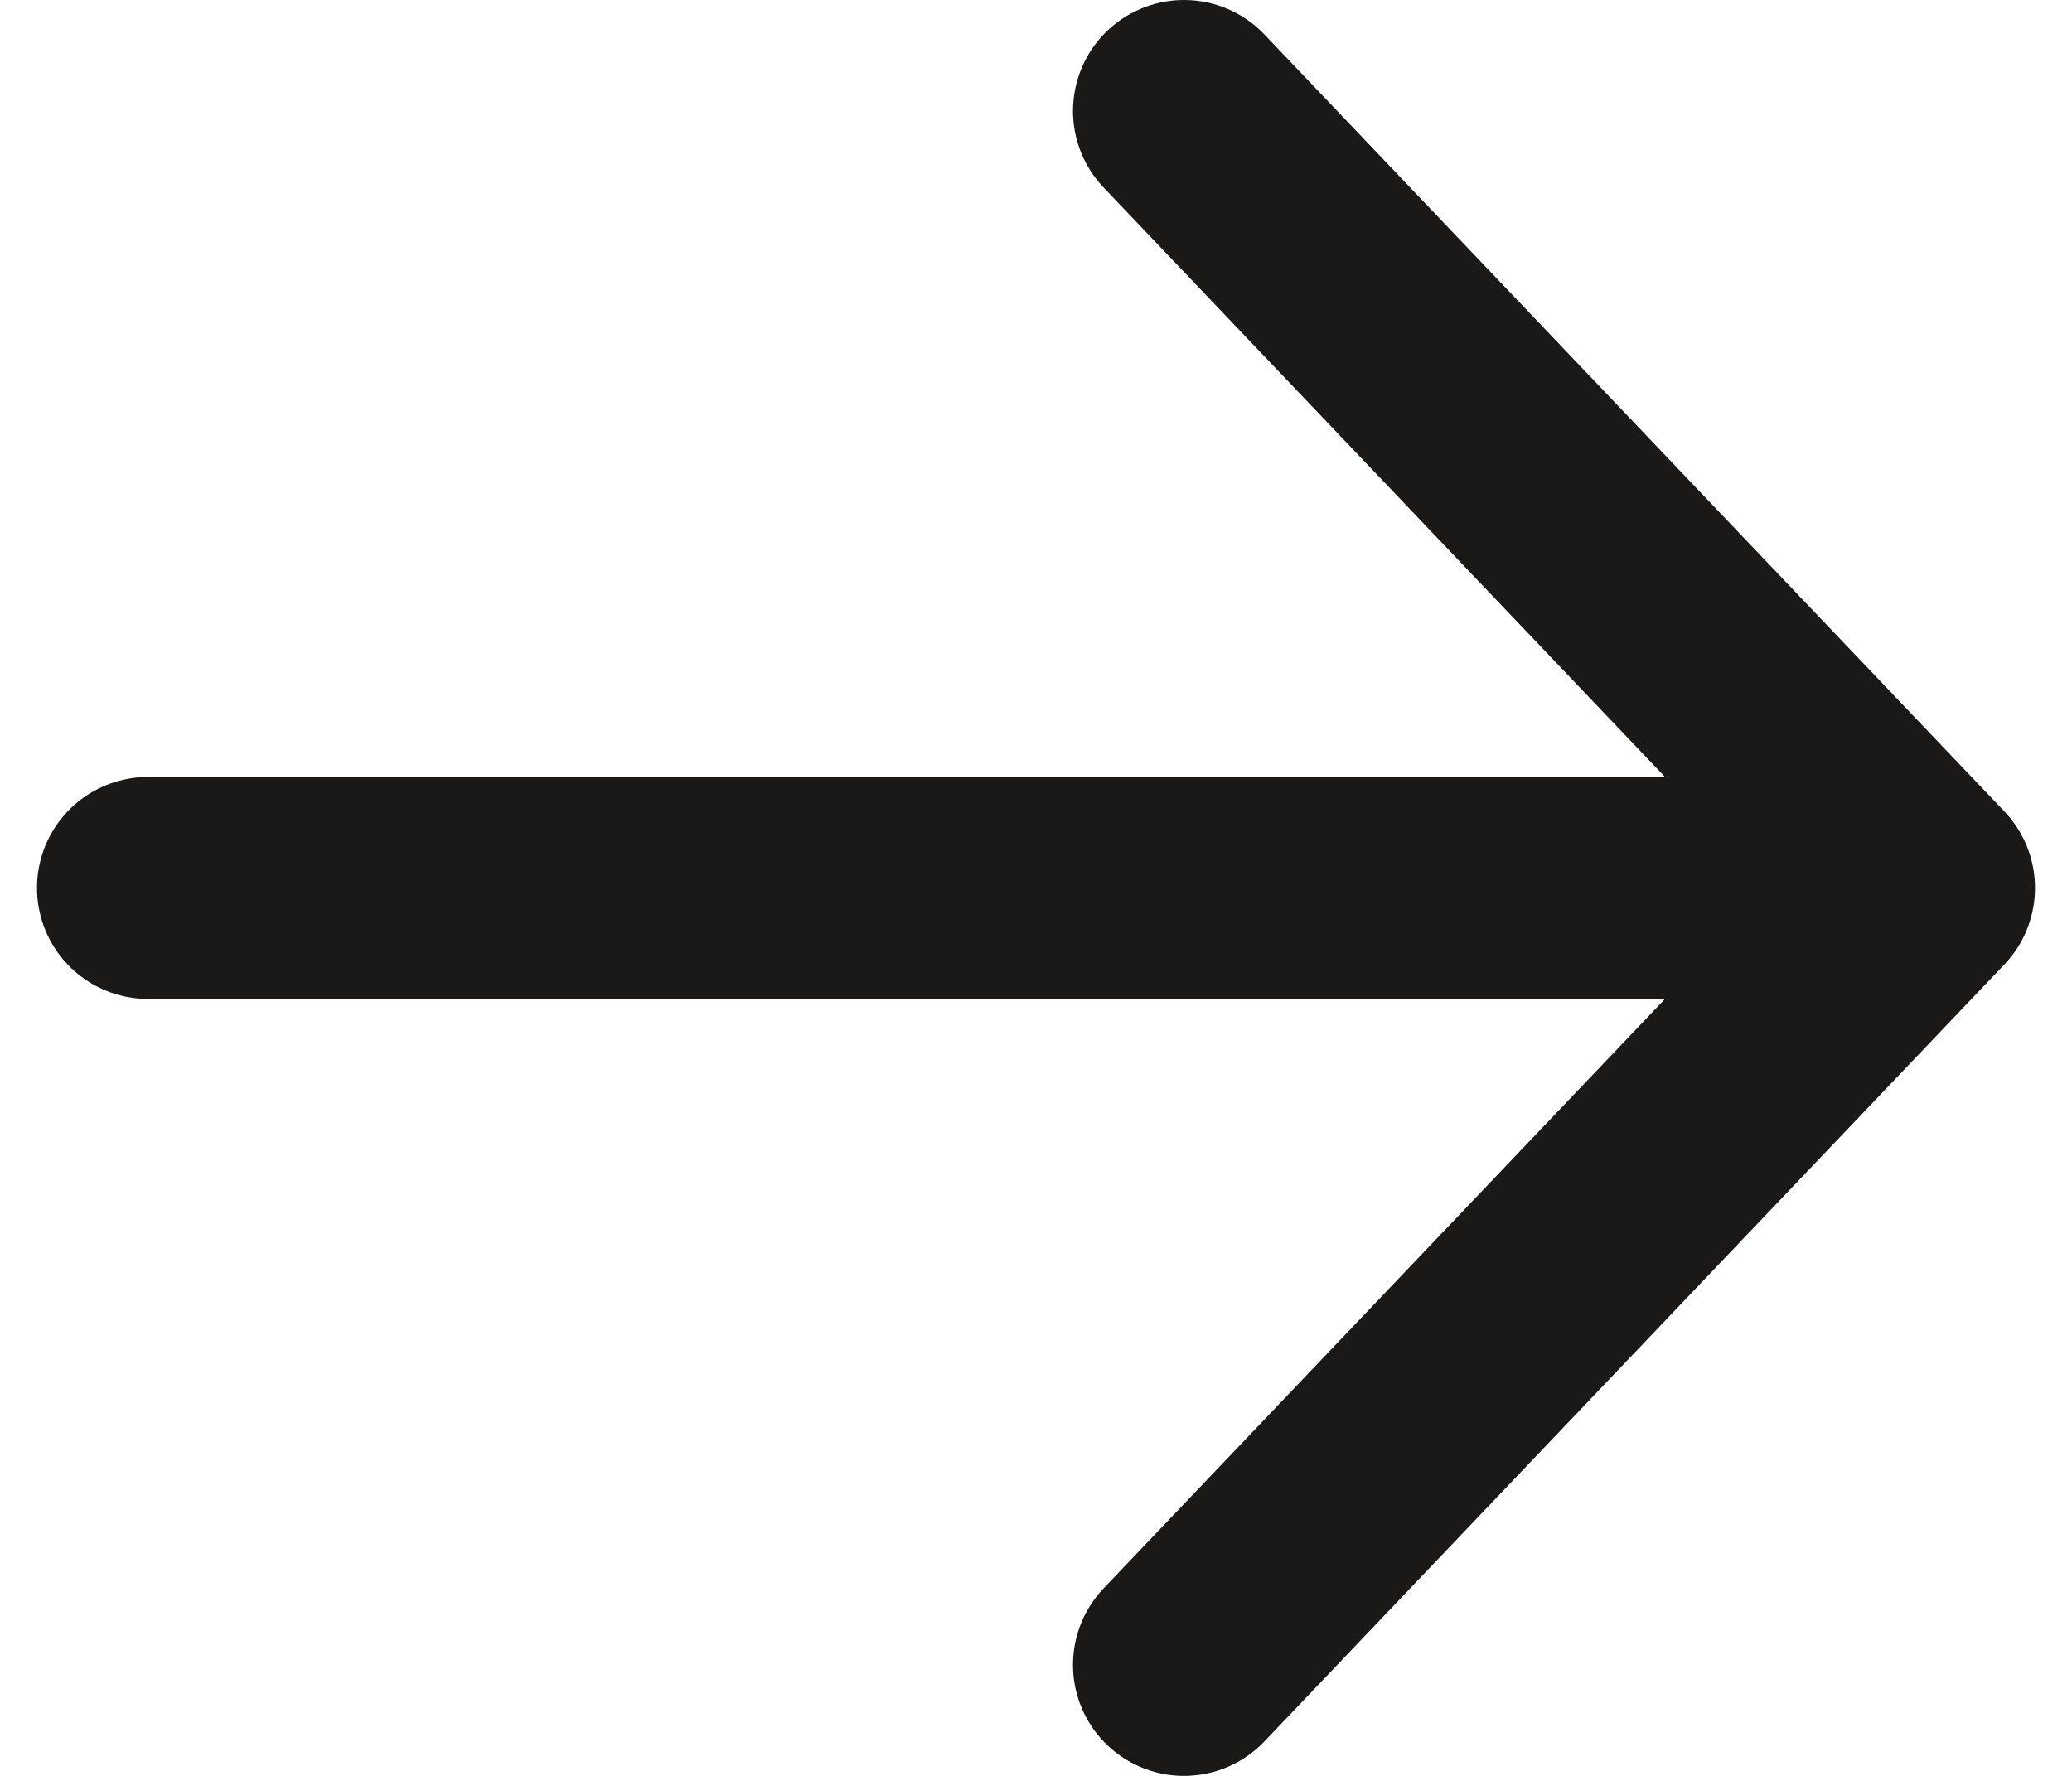 <svg width="14" height="12" viewBox="0 0 14 12" fill="none" xmlns="http://www.w3.org/2000/svg">
<path d="M8 0.75L13 6M13 6L8 11.25M13 6L1 6" stroke="#1B1818" stroke-width="1.5" stroke-linecap="round" stroke-linejoin="round"/>
</svg>
